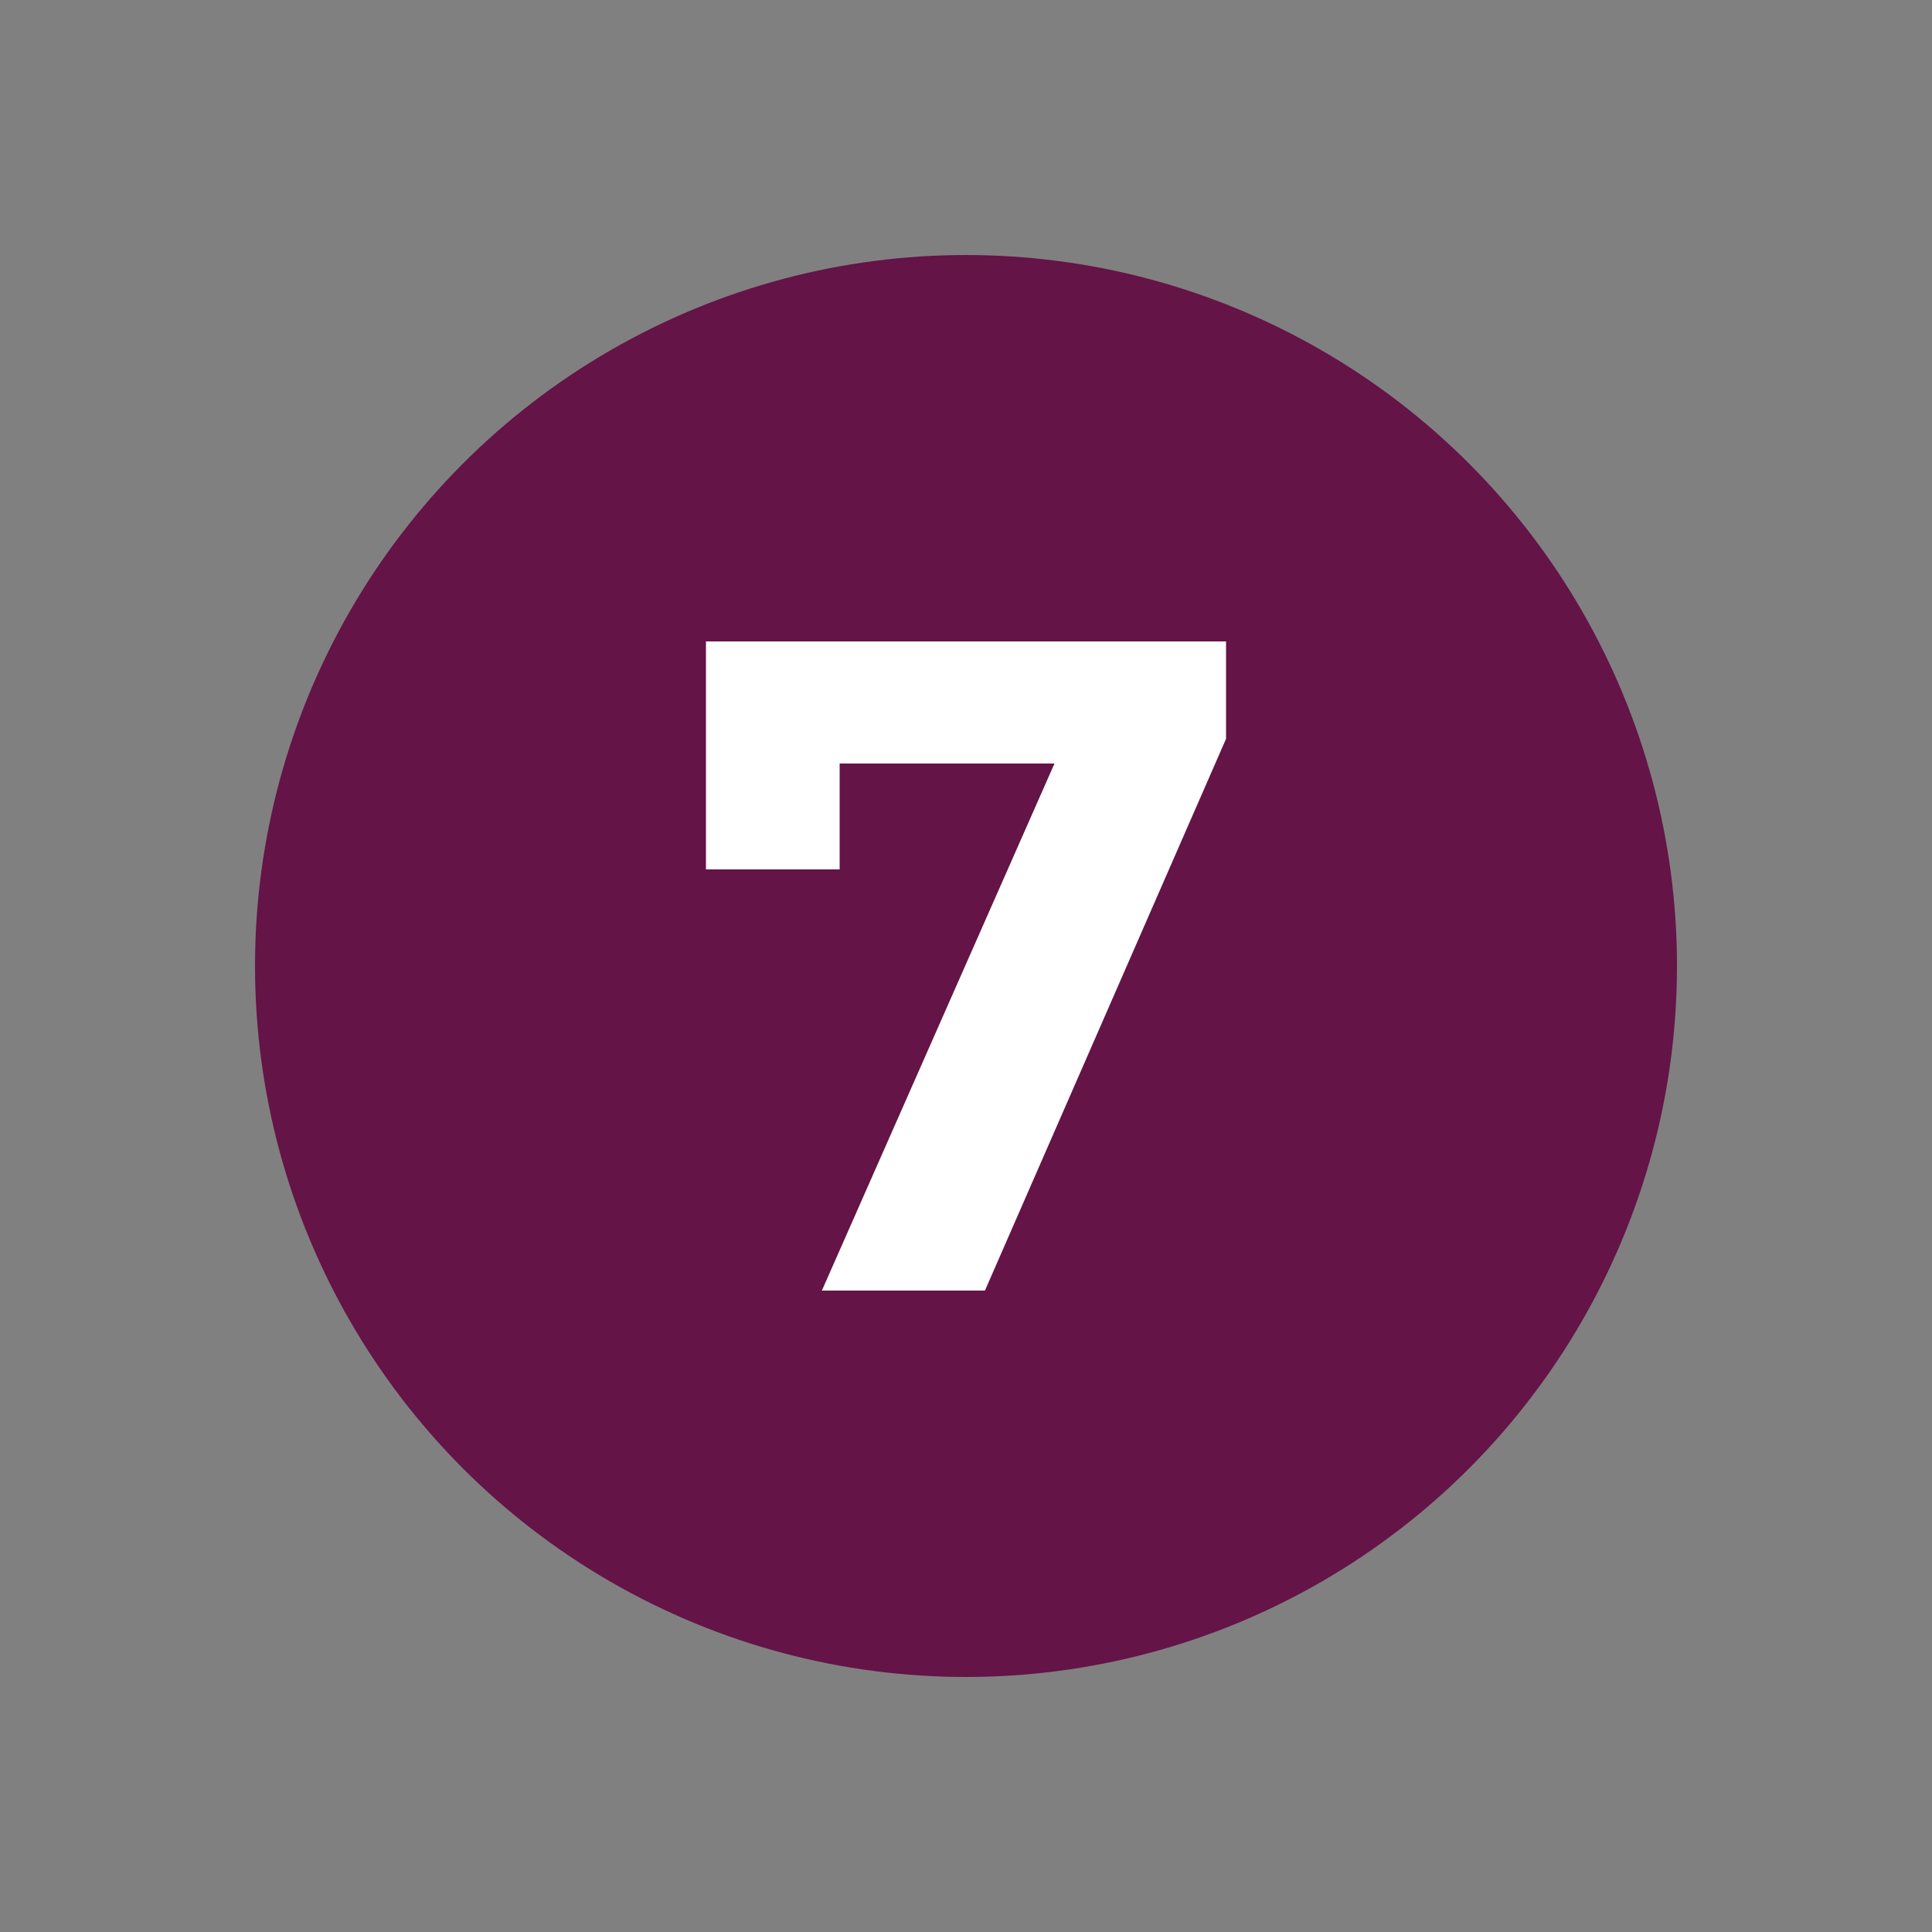 <svg xmlns="http://www.w3.org/2000/svg" xmlns:xlink="http://www.w3.org/1999/xlink" id="Vrstva_1" x="0px" y="0px" width="500px" height="500px" viewBox="0 0 500 500" xml:space="preserve">
<rect x="0" y="0" width="500" height="500" fill="#808080" stroke="none"/>
<circle fill="#641446" cx="250" cy="250" r="184"></circle>
<g>
	<path fill="#FFFFFF" d="M317.301,166v25.2l-62.4,142.8H212.7l60.201-136.4h-55.6V225H182.7v-59H317.301z"></path>
</g>
</svg>